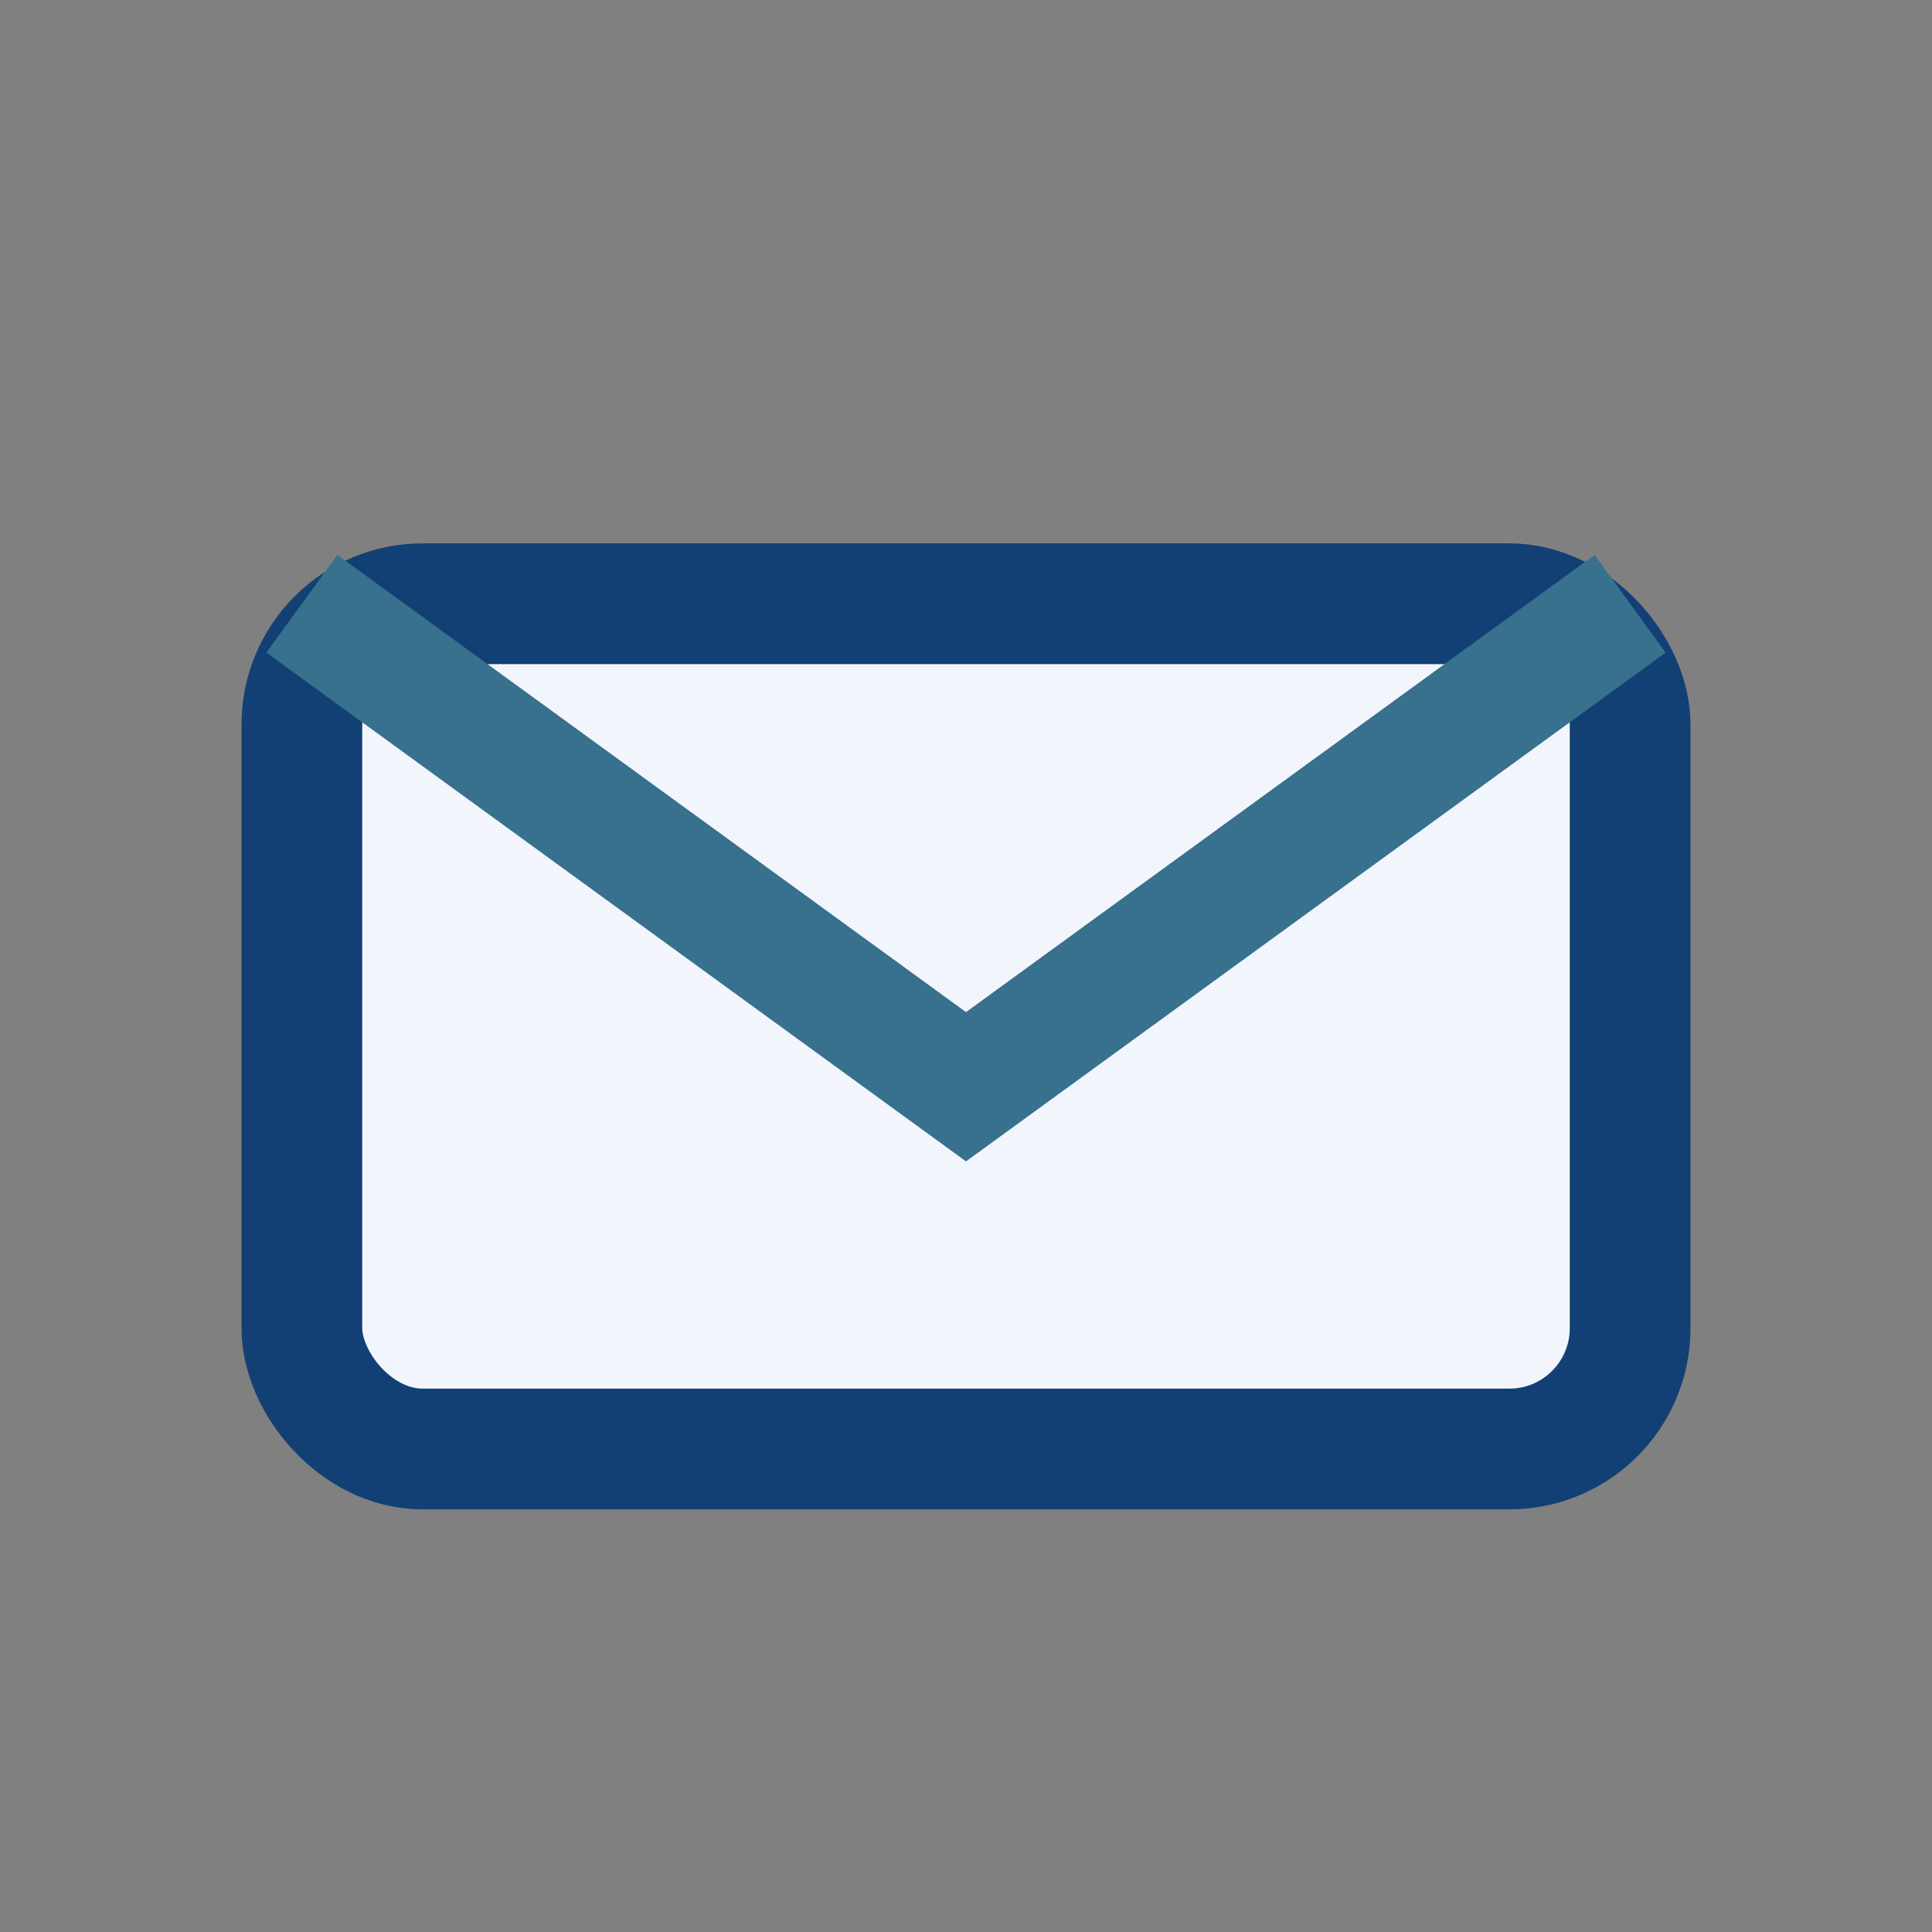 <?xml version="1.0" encoding="UTF-8"?>
<svg xmlns="http://www.w3.org/2000/svg" width="32" height="32" viewBox="0 0 32 32"><rect x="0" y="0" width="32" height="32" fill="#808080" stroke="none"/><rect x="5" y="10" width="22" height="14" rx="2" fill="#F2F6FC" stroke="#134074" stroke-width="2"/><path d="M5 10l11 8 11-8" fill="none" stroke="#37718E" stroke-width="2"/></svg>